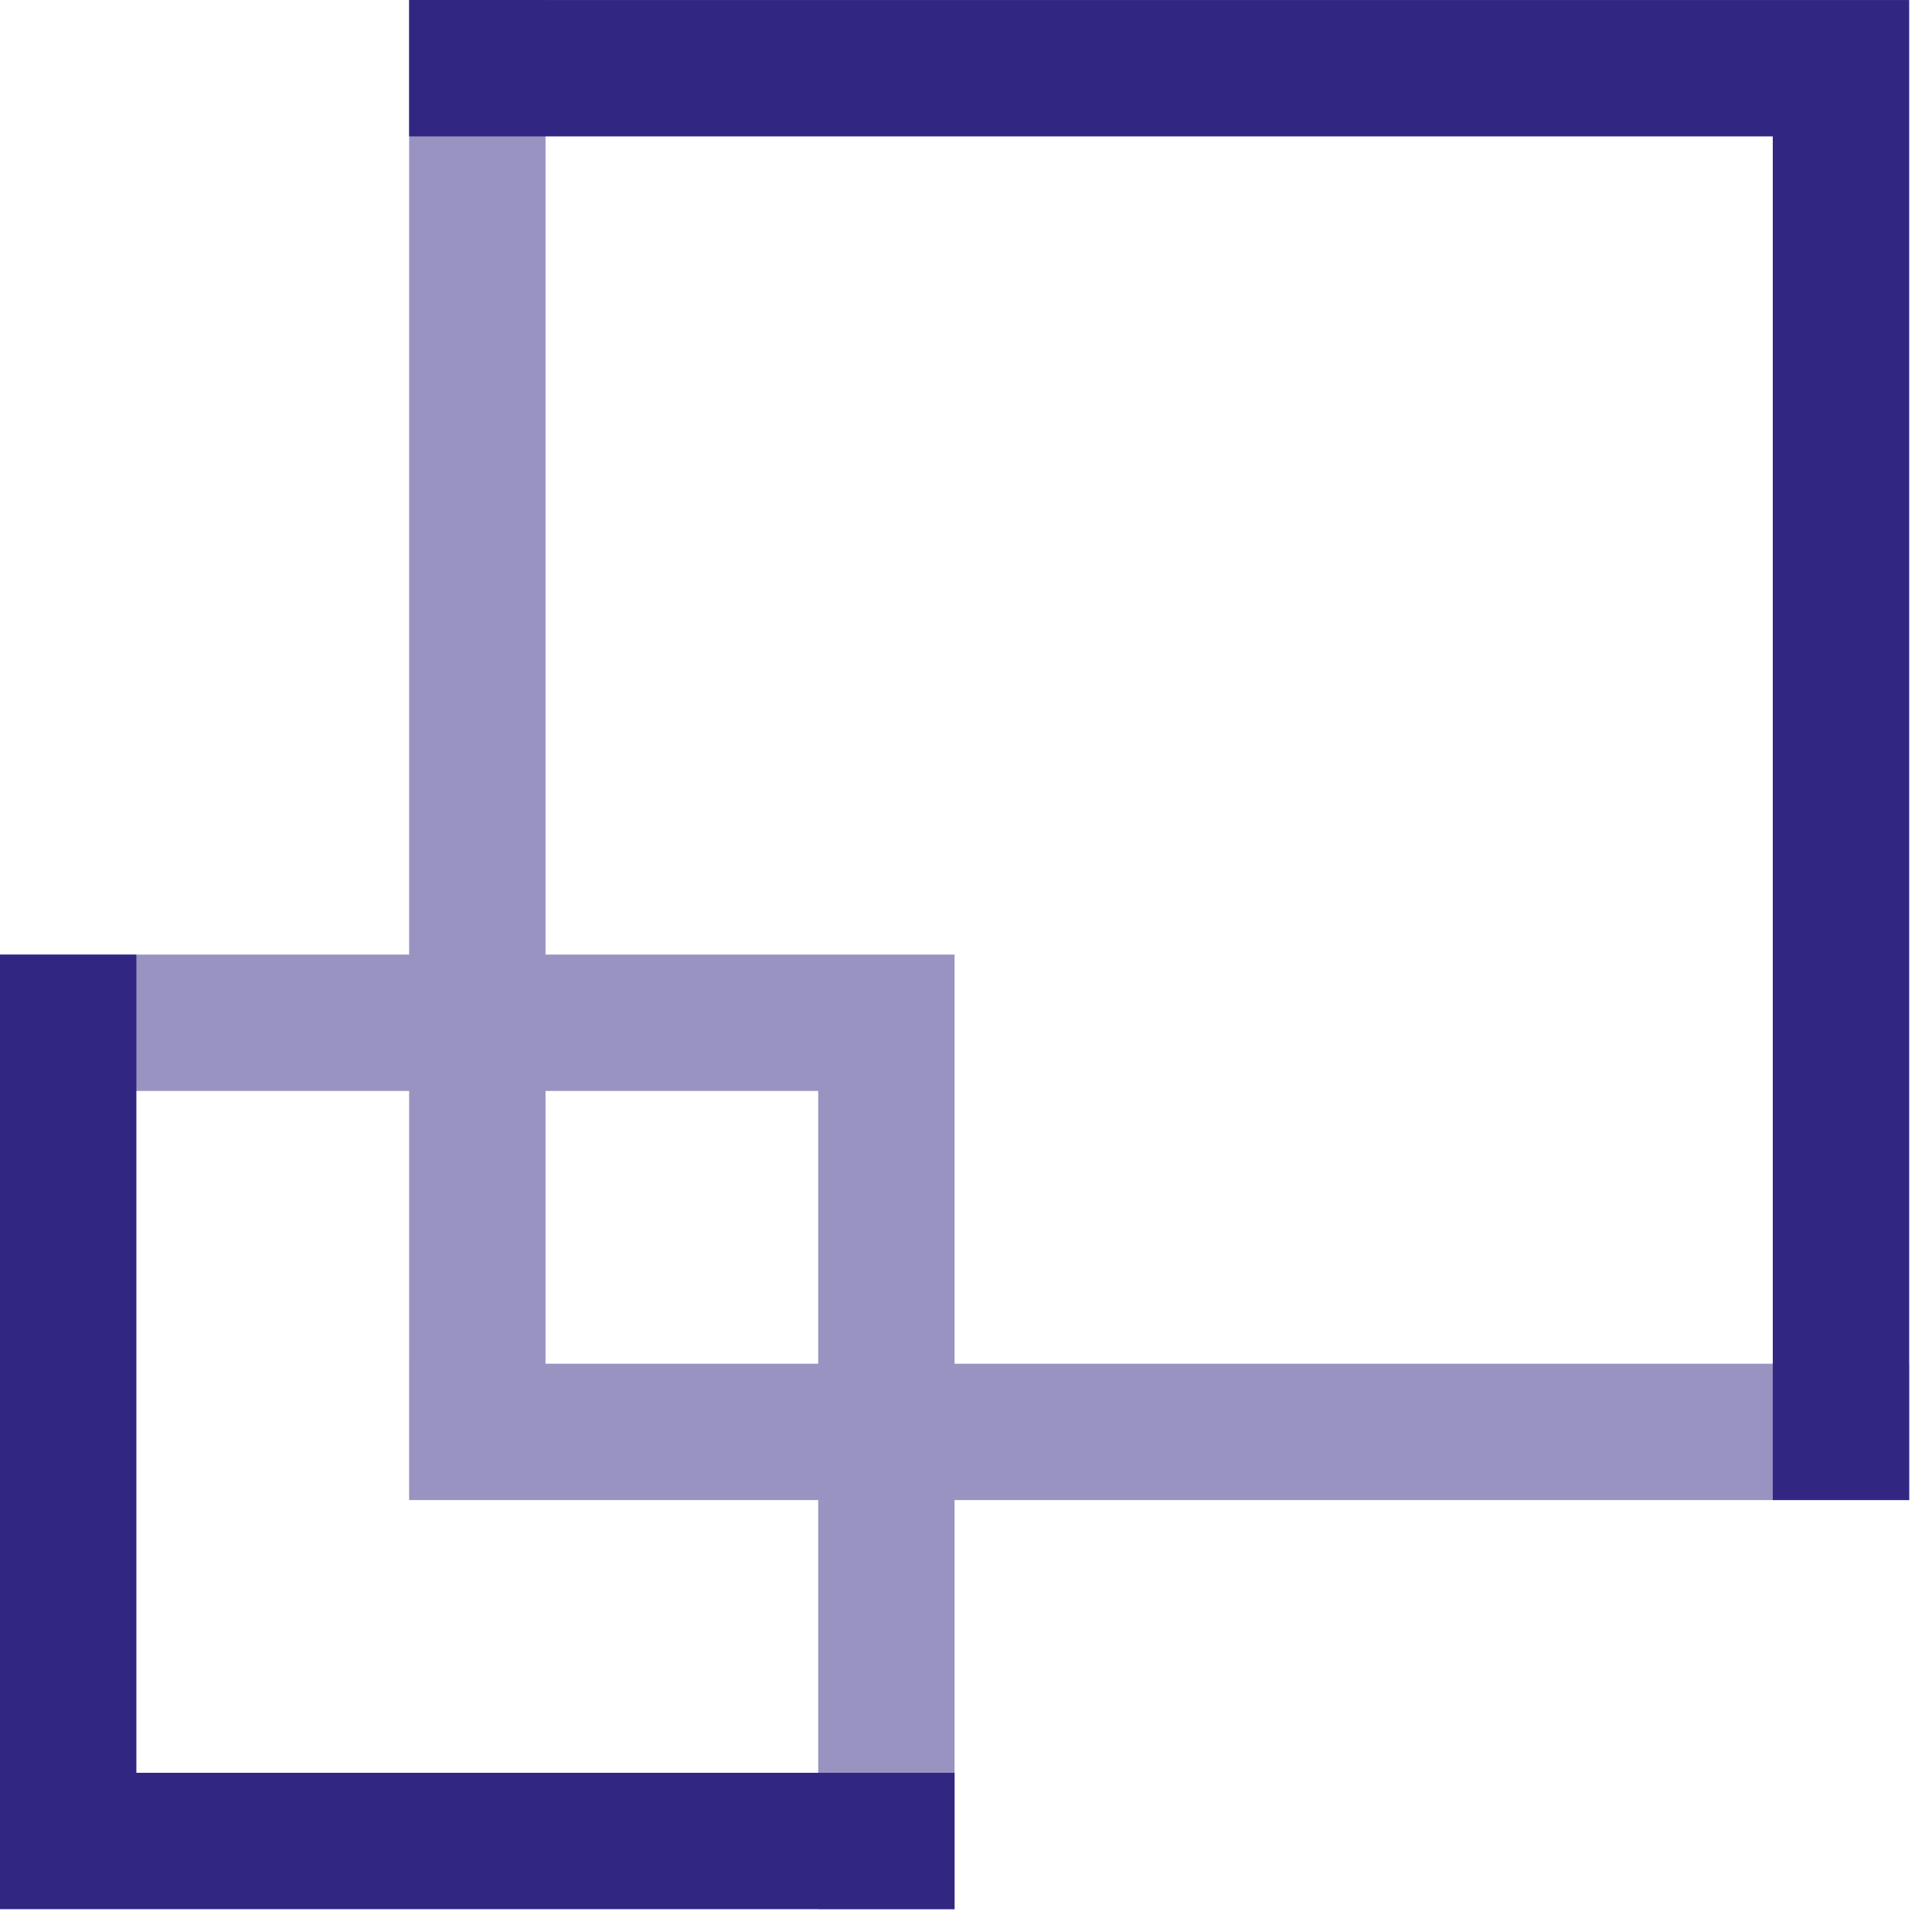 <?xml version="1.0" encoding="UTF-8"?>
<svg xmlns="http://www.w3.org/2000/svg" xmlns:xlink="http://www.w3.org/1999/xlink" width="82px" height="82px" viewBox="0 0 82 82" version="1.1">
    <title>Group 4</title>
    <g id="Template" stroke="none" stroke-width="1" fill="none" fill-rule="evenodd">
        <g id="Landingpage-Promunio-Copy" transform="translate(-1099, -1046)">
            <g id="Group-4" transform="translate(1099, 1046)">
                <path d="M17.365,0 L17.365,40.515 L-0,40.515 L-0,46.303 L17.365,46.303 L17.365,57.88 L17.364,57.88 L17.364,63.668 L34.727,63.668 L34.727,81.031 L40.515,81.031 L40.515,63.668 L81.031,63.668 L81.031,57.88 L40.515,57.88 L40.515,46.303 L40.515,40.515 L34.727,40.515 L23.153,40.515 L23.153,0 L17.365,0 Z M23.153,57.88 L34.727,57.88 L34.727,46.303 L23.153,46.303 L23.153,57.88 Z" id="Fill-1" fill="#9893C1"/>
                <polygon id="Fill-2" fill="#312783" points="0 40.516 0 75.243 0 81.031 5.788 81.031 40.514 81.031 40.514 75.243 5.788 75.243 5.788 40.516"/>
                <polygon id="Fill-3" fill="#312783" points="75.242 0.001 17.365 0.001 17.365 5.789 75.242 5.789 75.242 63.668 81.031 63.668 81.031 0.001"/>
            </g>
        </g>
    </g>
</svg>
